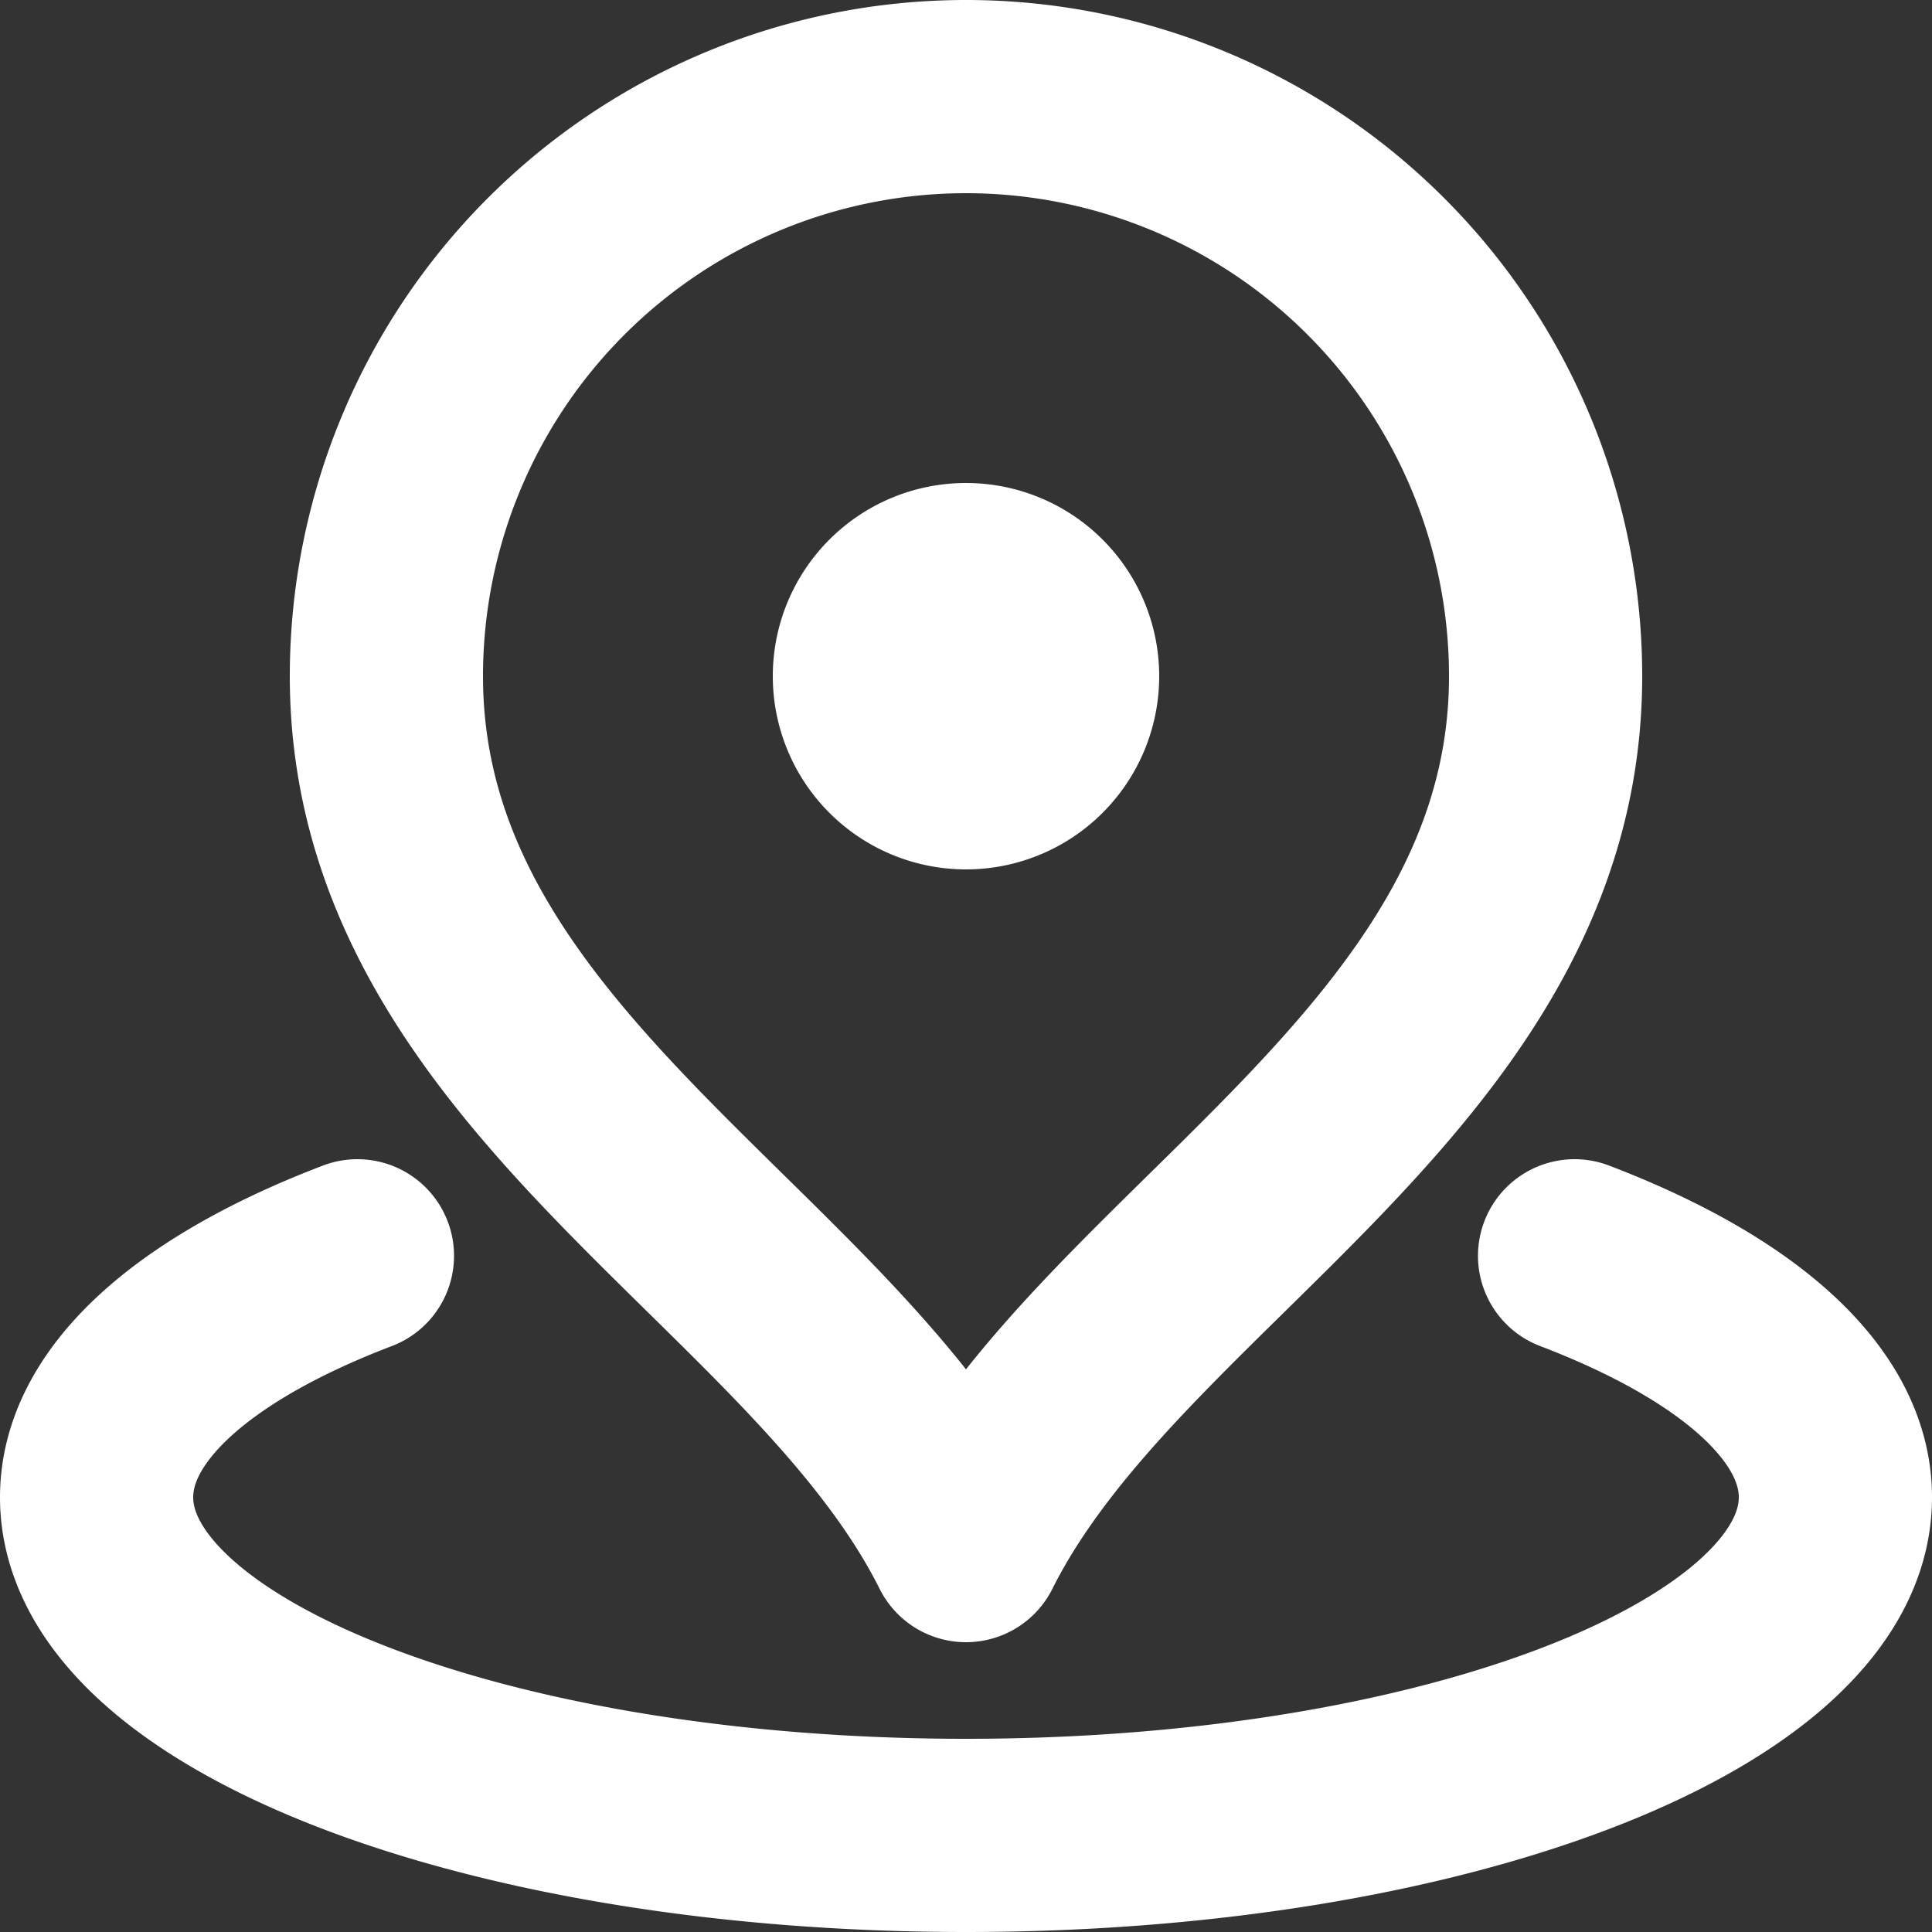 <svg xmlns="http://www.w3.org/2000/svg" width="20" height="20" viewBox="0 0 20 20">
  <rect x="0" y="0" width="20" height="20" fill="#333333" stroke="none"/>
  <path id="map-pin-alt-svgrepo-com" d="M5.7,15C4.034,15.635,3,16.521,3,17.5,3,19.433,7.029,21,12,21s9-1.567,9-3.5c0-.979-1.034-1.864-2.7-2.5M12,9h.01M18,9c0,4.064-4.5,6-6,9-1.5-3-6-4.936-6-9A6,6,0,0,1,18,9ZM13,9a1,1,0,1,1-1-1A1,1,0,0,1,13,9Z" transform="translate(-2 -2)" fill="none" stroke="#fff" stroke-linecap="round" stroke-linejoin="round" stroke-width="2"/>
</svg>
